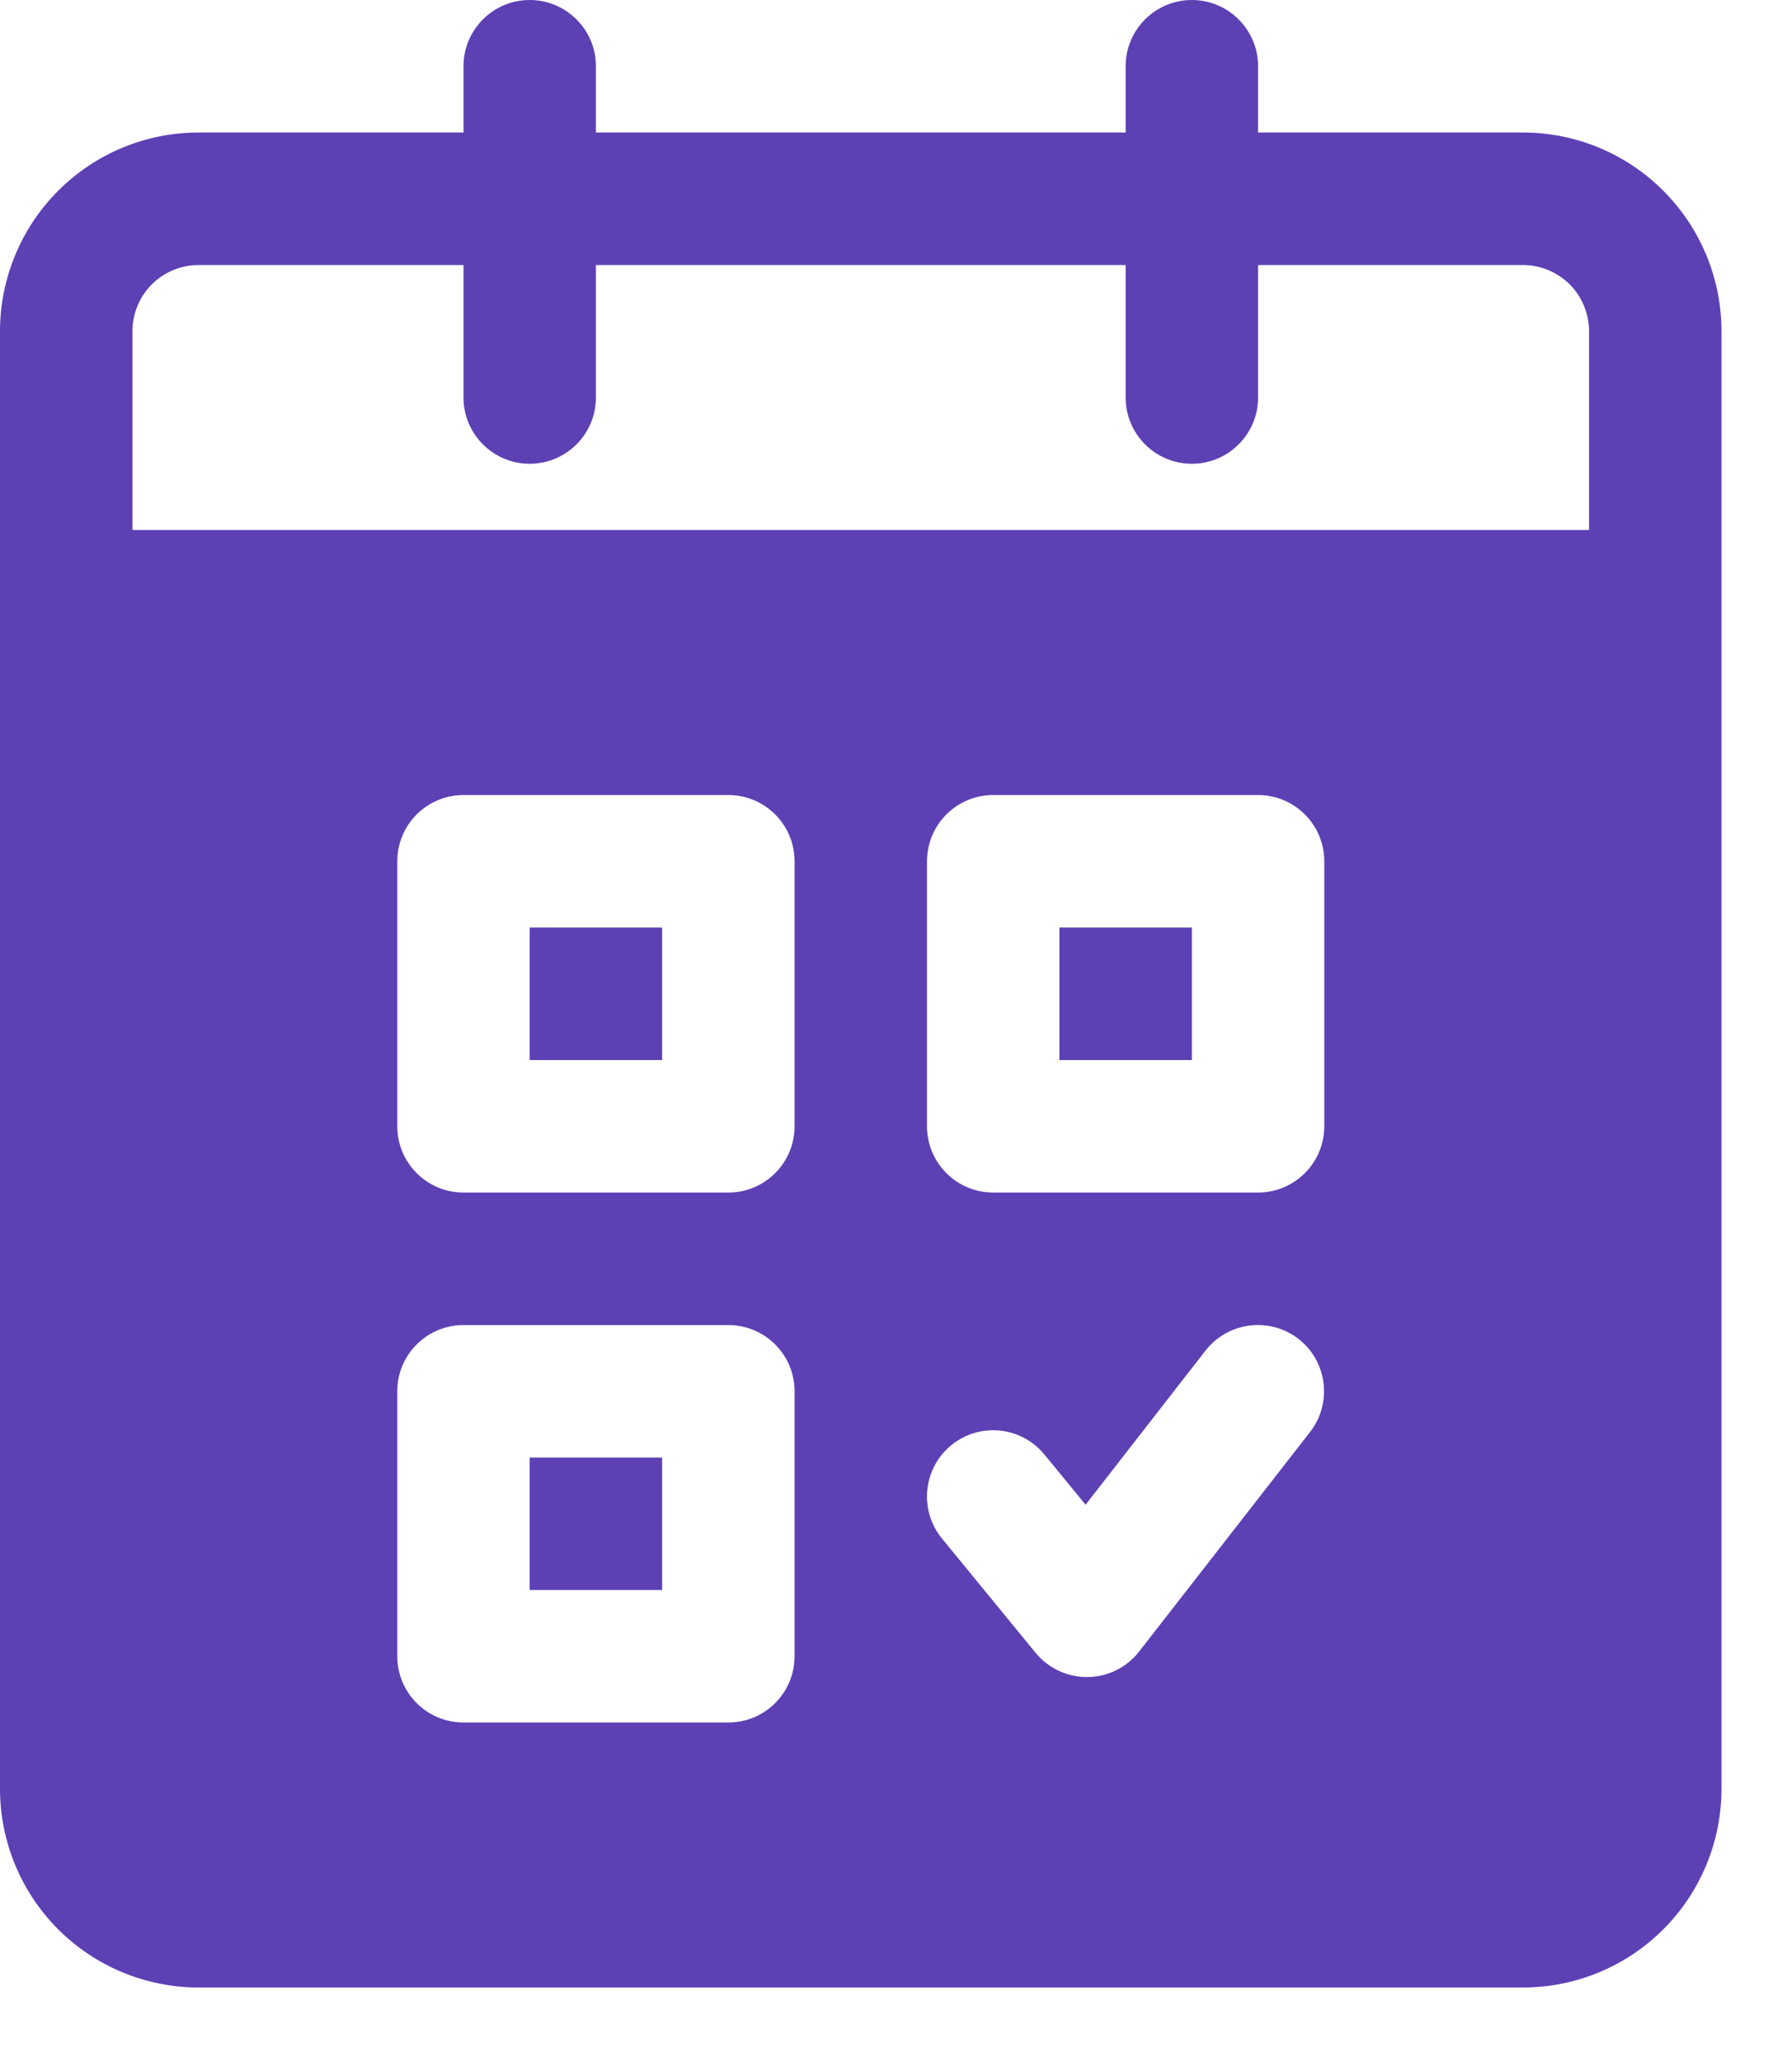 <?xml version="1.0" encoding="UTF-8"?> <svg xmlns="http://www.w3.org/2000/svg" width="20" height="23" viewBox="0 0 20 23" fill="none"><path fill-rule="evenodd" clip-rule="evenodd" d="M12.563 1.478H6.651V0.739C6.651 0.331 6.319 0 5.912 0C5.504 0 5.173 0.331 5.173 0.739V1.478H2.217C1.629 1.478 1.065 1.711 0.649 2.128C0.234 2.543 0 3.107 0 3.695V19.952C0 20.541 0.234 21.105 0.649 21.52C1.065 21.936 1.629 22.169 2.217 22.169C5.557 22.169 13.656 22.169 16.997 22.169C17.584 22.169 18.148 21.936 18.564 21.52C18.979 21.105 19.213 20.541 19.213 19.952V3.695C19.213 3.107 18.979 2.543 18.564 2.128C18.148 1.711 17.584 1.478 16.997 1.478H14.041V0.739C14.041 0.331 13.709 0 13.302 0C12.894 0 12.563 0.331 12.563 0.739V1.478ZM8.868 15.518C8.868 15.111 8.537 14.78 8.129 14.78H5.173C4.764 14.78 4.434 15.111 4.434 15.518V18.474C4.434 18.882 4.764 19.213 5.173 19.213H8.129C8.537 19.213 8.868 18.882 8.868 18.474V15.518ZM10.513 17.161L11.559 18.437C11.702 18.61 11.915 18.709 12.14 18.706C12.365 18.704 12.575 18.599 12.713 18.422L14.621 15.973C14.872 15.651 14.814 15.186 14.493 14.935C14.171 14.685 13.706 14.743 13.455 15.064L12.116 16.784L11.656 16.224C11.397 15.908 10.931 15.862 10.616 16.121C10.301 16.38 10.254 16.845 10.513 17.161ZM7.39 16.258V17.735H5.912V16.258H7.39ZM8.868 9.607C8.868 9.199 8.537 8.868 8.129 8.868H5.173C4.764 8.868 4.434 9.199 4.434 9.607V12.563C4.434 12.97 4.764 13.302 5.173 13.302H8.129C8.537 13.302 8.868 12.97 8.868 12.563V9.607ZM14.78 9.607C14.78 9.199 14.448 8.868 14.041 8.868H11.085C10.676 8.868 10.346 9.199 10.346 9.607V12.563C10.346 12.97 10.676 13.302 11.085 13.302H14.041C14.448 13.302 14.78 12.97 14.78 12.563V9.607ZM13.302 10.346V11.824H11.824V10.346H13.302ZM7.39 10.346V11.824H5.912V10.346H7.39ZM5.173 2.956H2.217C2.02 2.956 1.833 3.034 1.694 3.172C1.556 3.311 1.478 3.499 1.478 3.695V5.912H17.735V3.695C17.735 3.499 17.657 3.311 17.519 3.172C17.38 3.034 17.192 2.956 16.997 2.956H14.041V4.434C14.041 4.842 13.709 5.173 13.302 5.173C12.894 5.173 12.563 4.842 12.563 4.434V2.956H6.651V4.434C6.651 4.842 6.319 5.173 5.912 5.173C5.504 5.173 5.173 4.842 5.173 4.434V2.956Z" fill="#5D40B4"></path></svg> 
